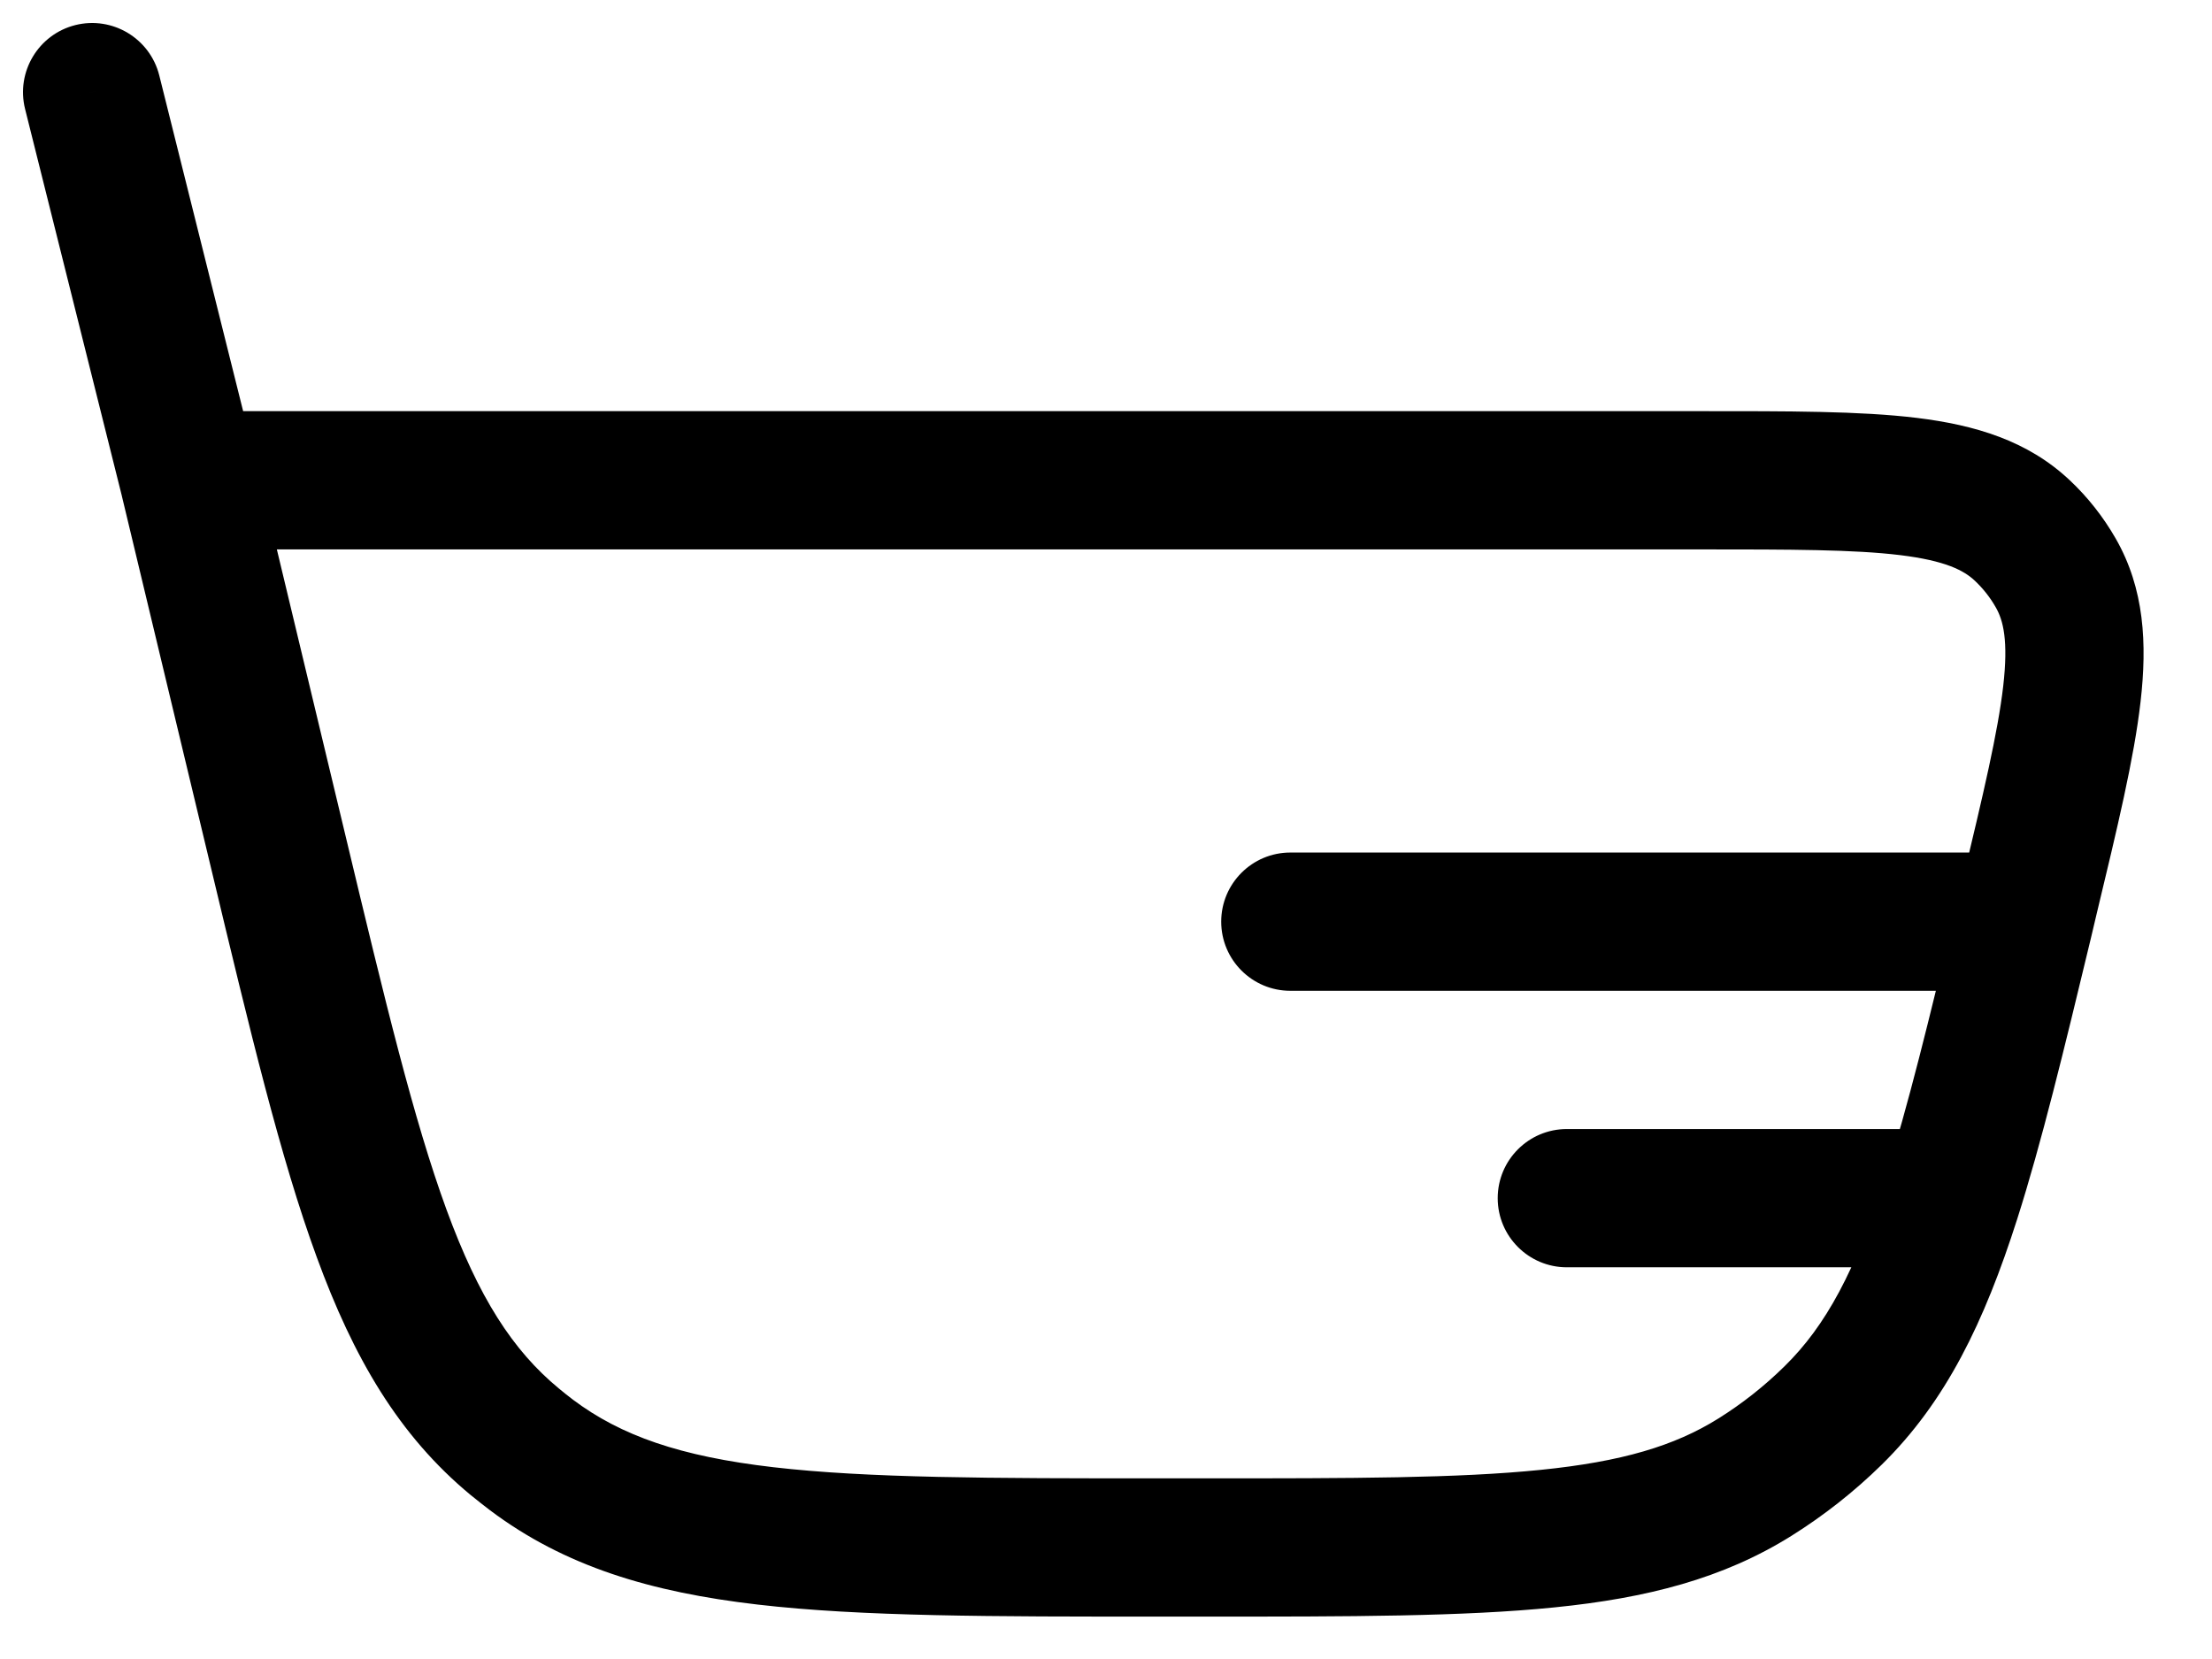<svg width="24" height="18" viewBox="0 0 24 18" fill="none" xmlns="http://www.w3.org/2000/svg">
<path d="M1.728 0.818C1.627 0.416 1.22 0.172 0.818 0.272C0.416 0.373 0.172 0.78 0.272 1.182L1.728 0.818ZM5.766 15.785L6.216 15.186L5.766 15.785ZM3.021 9.252L3.751 9.077L3.021 9.252ZM5.586 15.643L6.064 15.065L5.586 15.643ZM22.019 9.743L22.748 9.917L22.019 9.743ZM19.89 15.357L19.364 14.822L19.89 15.357ZM19.04 16.027L19.438 16.663L19.04 16.027ZM21.942 5.756L22.457 5.211L21.942 5.756ZM22.304 6.215L22.954 5.841L22.304 6.215ZM14 9.25C13.586 9.25 13.25 9.586 13.25 10C13.25 10.414 13.586 10.75 14 10.75V9.25ZM17 12.25C16.586 12.25 16.25 12.586 16.25 13C16.25 13.414 16.586 13.75 17 13.75V12.25ZM2.053 5.211V5.961H18.445V5.211V4.461H2.053V5.211ZM13.084 16.79V16.04H12.579V16.79V17.54H13.084V16.79ZM3.021 9.252L3.751 9.077L2.782 5.036L2.053 5.211L1.323 5.385L2.292 9.427L3.021 9.252ZM2.053 5.211L2.78 5.029L1.728 0.818L1 1L0.272 1.182L1.325 5.392L2.053 5.211ZM12.579 16.79V16.04C10.735 16.04 9.417 16.038 8.39 15.919C7.382 15.802 6.738 15.578 6.216 15.186L5.766 15.785L5.315 16.385C6.128 16.997 7.065 17.275 8.217 17.409C9.35 17.541 10.771 17.54 12.579 17.54V16.79ZM3.021 9.252L2.292 9.427C2.713 11.185 3.043 12.567 3.436 13.638C3.834 14.727 4.323 15.573 5.108 16.222L5.586 15.643L6.064 15.065C5.561 14.65 5.193 14.075 4.844 13.123C4.489 12.152 4.18 10.87 3.751 9.077L3.021 9.252ZM5.766 15.785L6.216 15.186C6.165 15.147 6.114 15.107 6.064 15.065L5.586 15.643L5.108 16.222C5.176 16.277 5.245 16.332 5.315 16.385L5.766 15.785ZM13.084 16.79V17.54C14.648 17.54 15.877 17.54 16.866 17.44C17.869 17.339 18.695 17.128 19.438 16.663L19.04 16.027L18.642 15.392C18.168 15.688 17.596 15.859 16.715 15.948C15.819 16.039 14.679 16.04 13.084 16.04V16.79ZM19.89 15.357L19.364 14.822C19.145 15.038 18.903 15.229 18.642 15.392L19.04 16.027L19.438 16.663C19.791 16.442 20.118 16.184 20.415 15.893L19.89 15.357ZM18.445 5.211V5.961C19.438 5.961 20.113 5.962 20.616 6.023C21.106 6.083 21.307 6.188 21.427 6.301L21.942 5.756L22.457 5.211C21.999 4.779 21.425 4.611 20.797 4.534C20.183 4.459 19.399 4.461 18.445 4.461V5.211ZM22.019 9.743L22.748 9.917C22.971 8.99 23.155 8.228 23.225 7.613C23.297 6.985 23.268 6.387 22.954 5.841L22.304 6.215L21.653 6.588C21.736 6.731 21.791 6.951 21.735 7.442C21.677 7.945 21.521 8.603 21.29 9.568L22.019 9.743ZM21.942 5.756L21.427 6.301C21.516 6.385 21.593 6.482 21.653 6.588L22.304 6.215L22.954 5.841C22.82 5.608 22.653 5.395 22.457 5.211L21.942 5.756ZM21 13V12.25H17V13V13.75H21V13ZM21.957 10V9.25L14 9.25V10V10.75L21.957 10.75V10ZM22.019 9.743L21.29 9.568C21.269 9.655 21.248 9.741 21.228 9.825L21.957 10L22.687 10.175C22.707 10.09 22.728 10.004 22.748 9.917L22.019 9.743ZM21.957 10L21.228 9.825C20.93 11.066 20.699 12.013 20.457 12.772L21.171 13L21.886 13.228C22.148 12.407 22.392 11.402 22.687 10.175L21.957 10ZM21.171 13L20.457 12.772C20.131 13.791 19.81 14.384 19.364 14.822L19.89 15.357L20.415 15.893C21.114 15.207 21.529 14.345 21.886 13.228L21.171 13ZM21 13V13.75H21.171V13V12.25H21V13Z" fill="black"/>
</svg>
